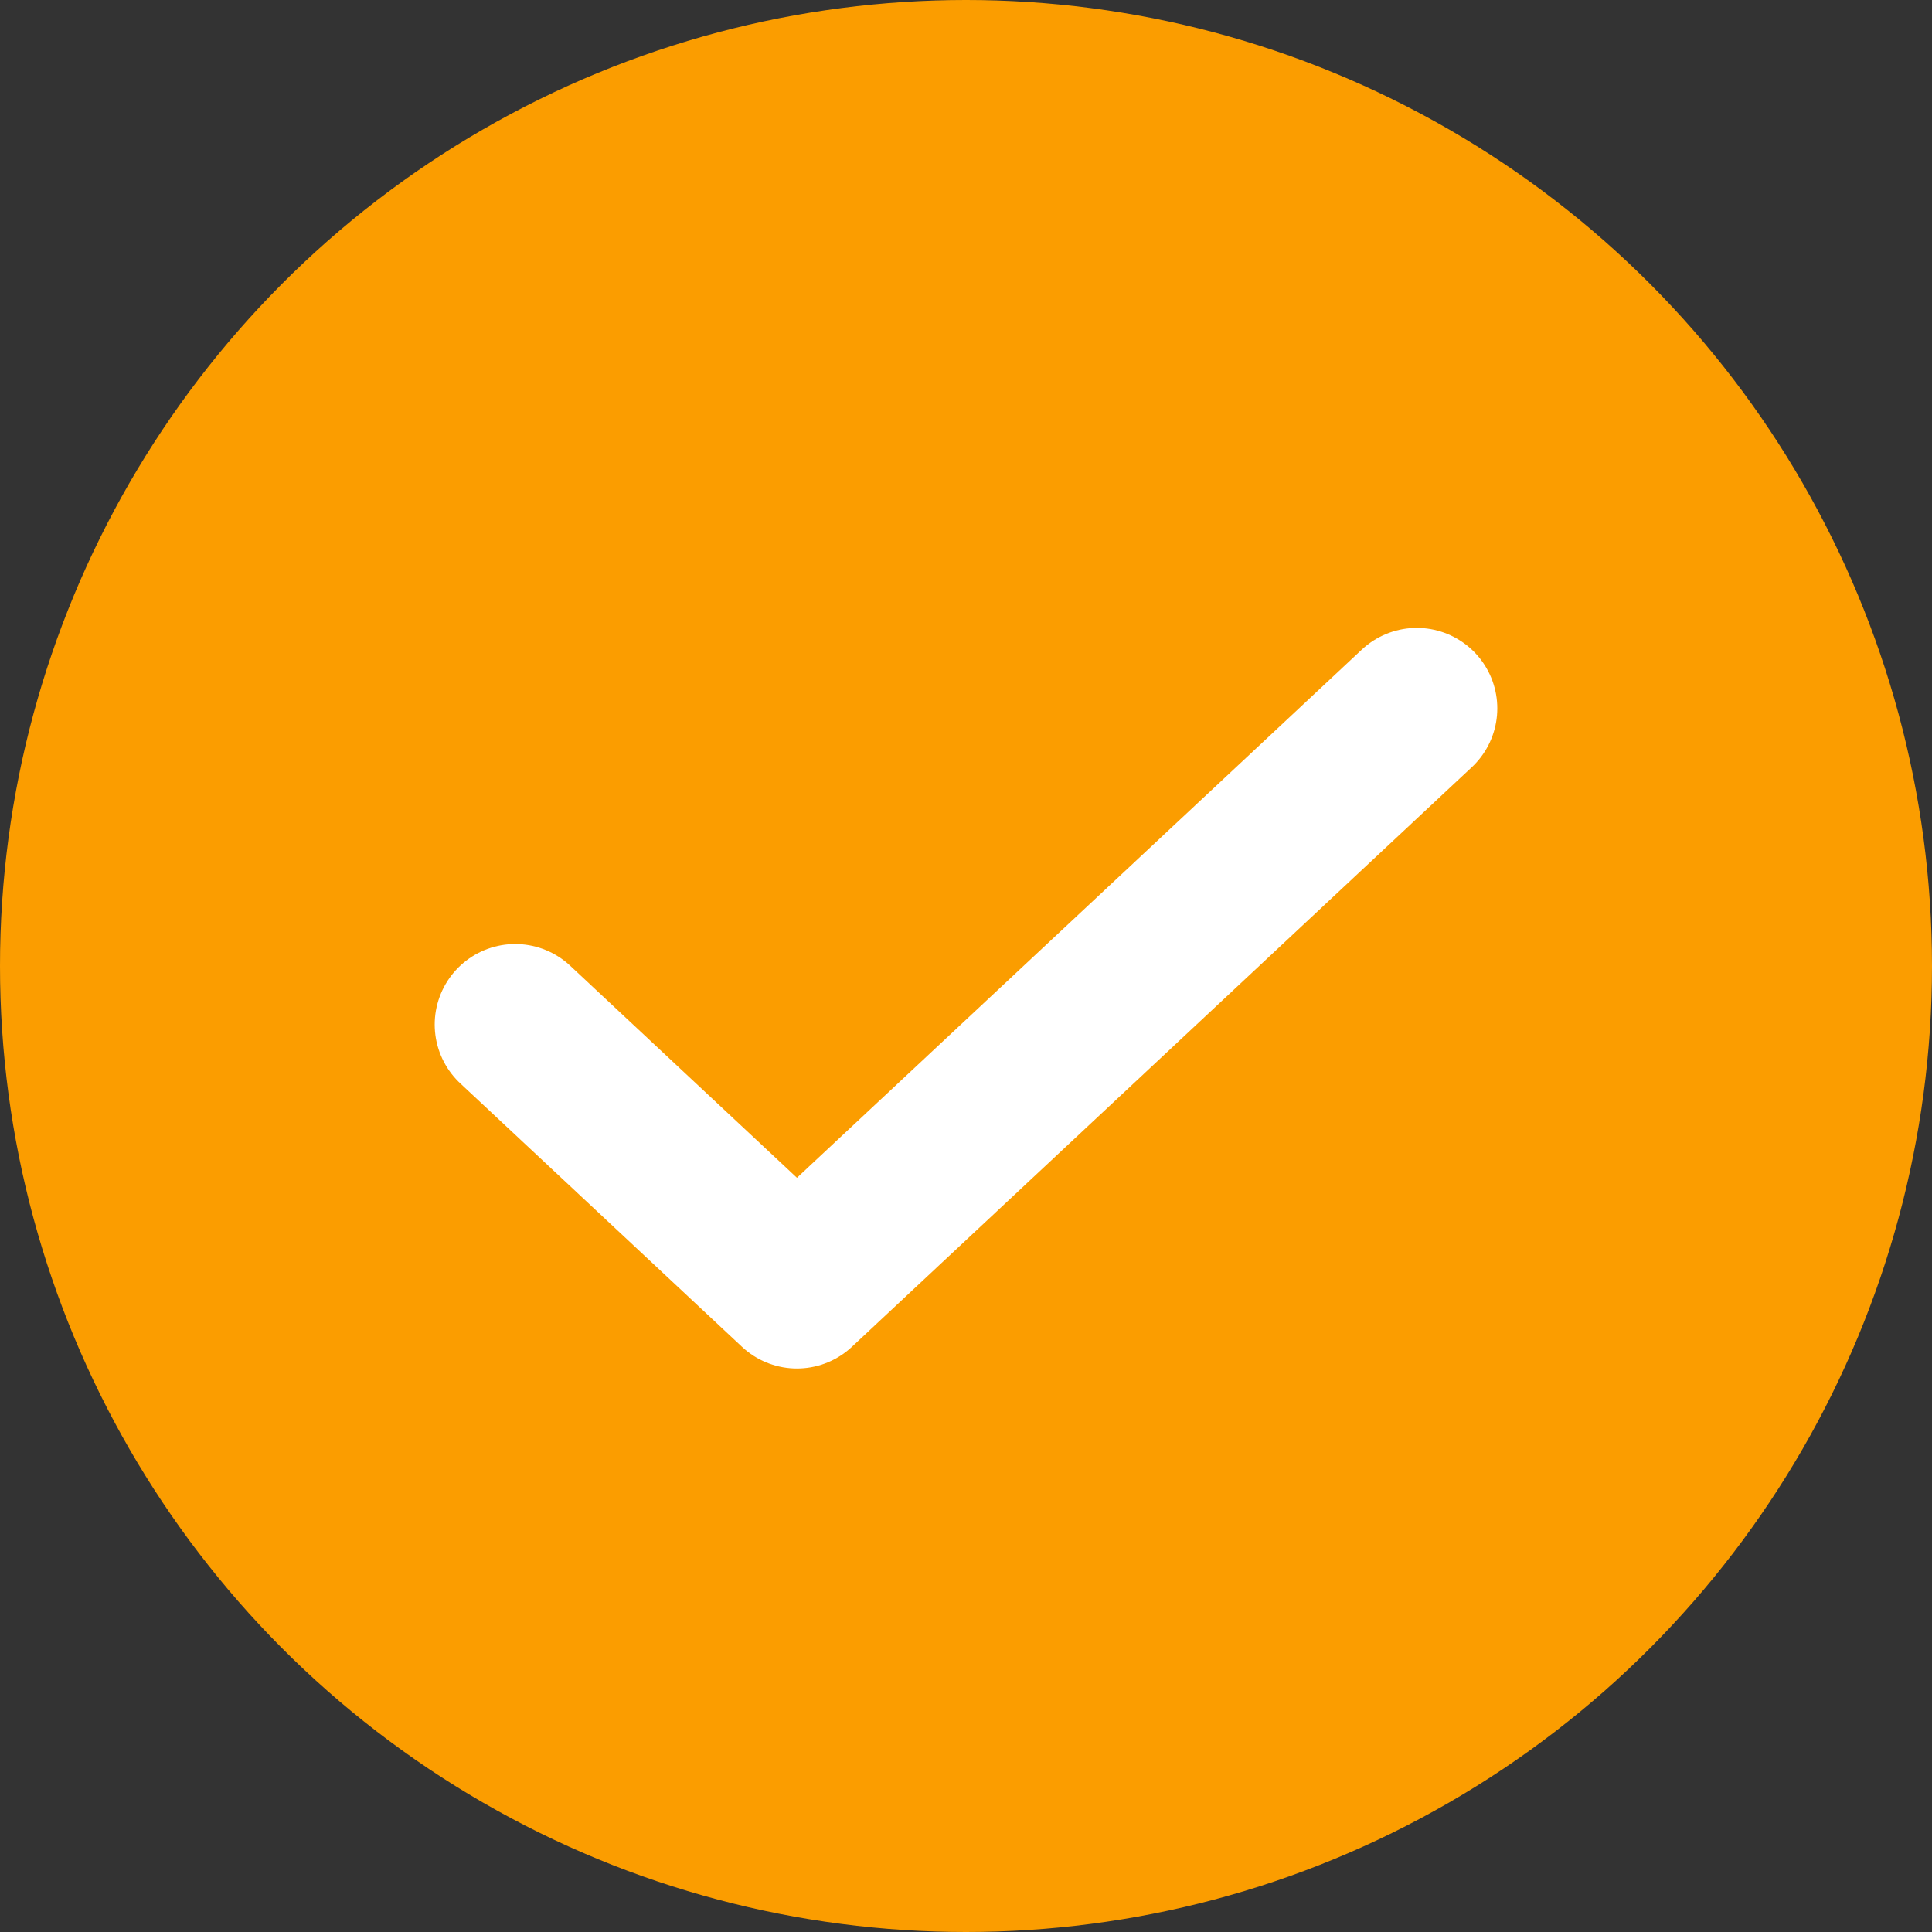 <svg width="24" height="24" viewBox="0 0 24 24" fill="none" xmlns="http://www.w3.org/2000/svg">
<rect x="0" y="0" width="24" height="24" fill="#333333" stroke="none"/>
<circle cx="12" cy="12" r="12" fill="#FB9D00"/>
<path d="M17.6 8.8L9.9 16L6.4 12.727" stroke="white" stroke-width="2" stroke-linecap="round" stroke-linejoin="round"/>
</svg>
